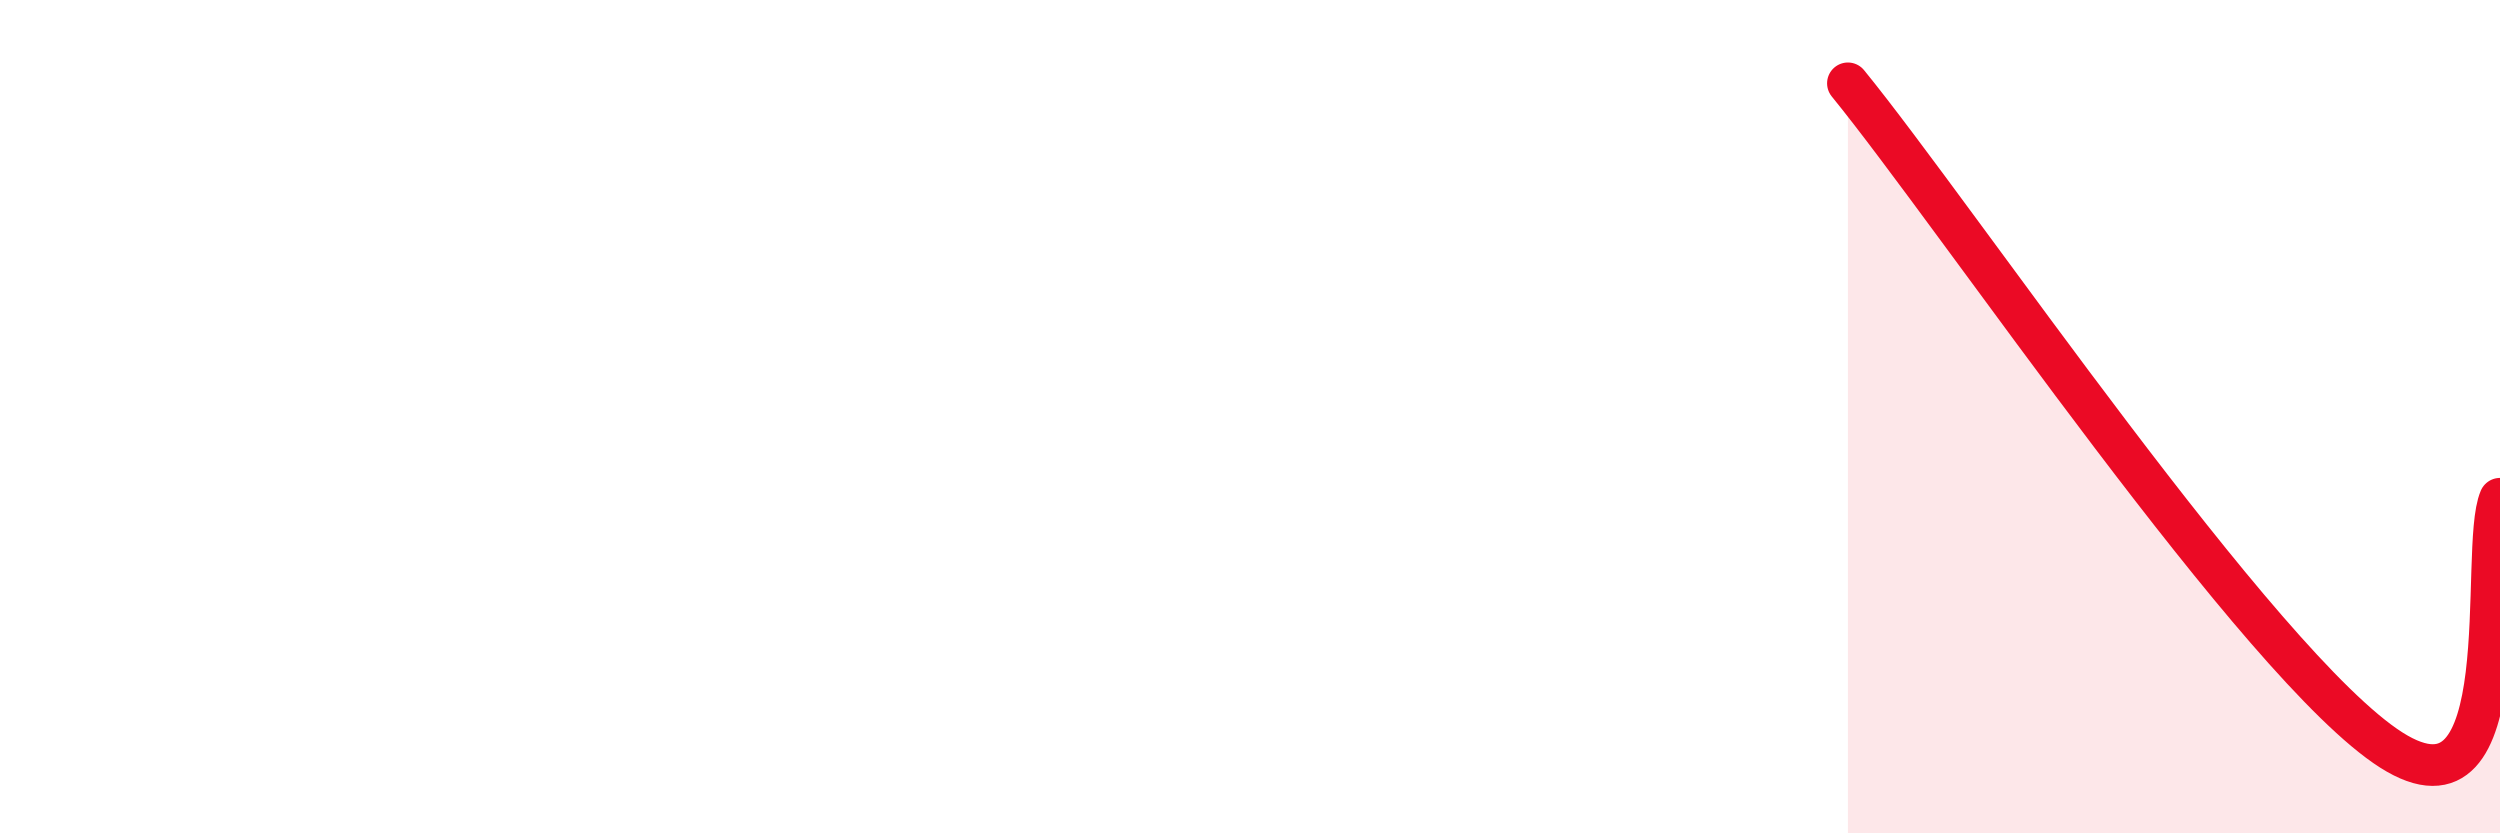 
    <svg width="60" height="20" viewBox="0 0 60 20" xmlns="http://www.w3.org/2000/svg">
      <path
        d="M 44.35,2 C 46.96,5.2 54.26,16.01 57.39,18 C 60.52,19.99 59.48,13.18 60,11.97L60 20L44.35 20Z"
        fill="#EB0A25"
        opacity="0.1"
        stroke-linecap="round"
        stroke-linejoin="round"
      />
      <path
        d="M 44.35,2 C 46.96,5.2 54.26,16.01 57.39,18 C 60.52,19.99 59.48,13.18 60,11.97"
        stroke="#EB0A25"
        stroke-width="1"
        fill="none"
        stroke-linecap="round"
        stroke-linejoin="round"
      />
    </svg>
  